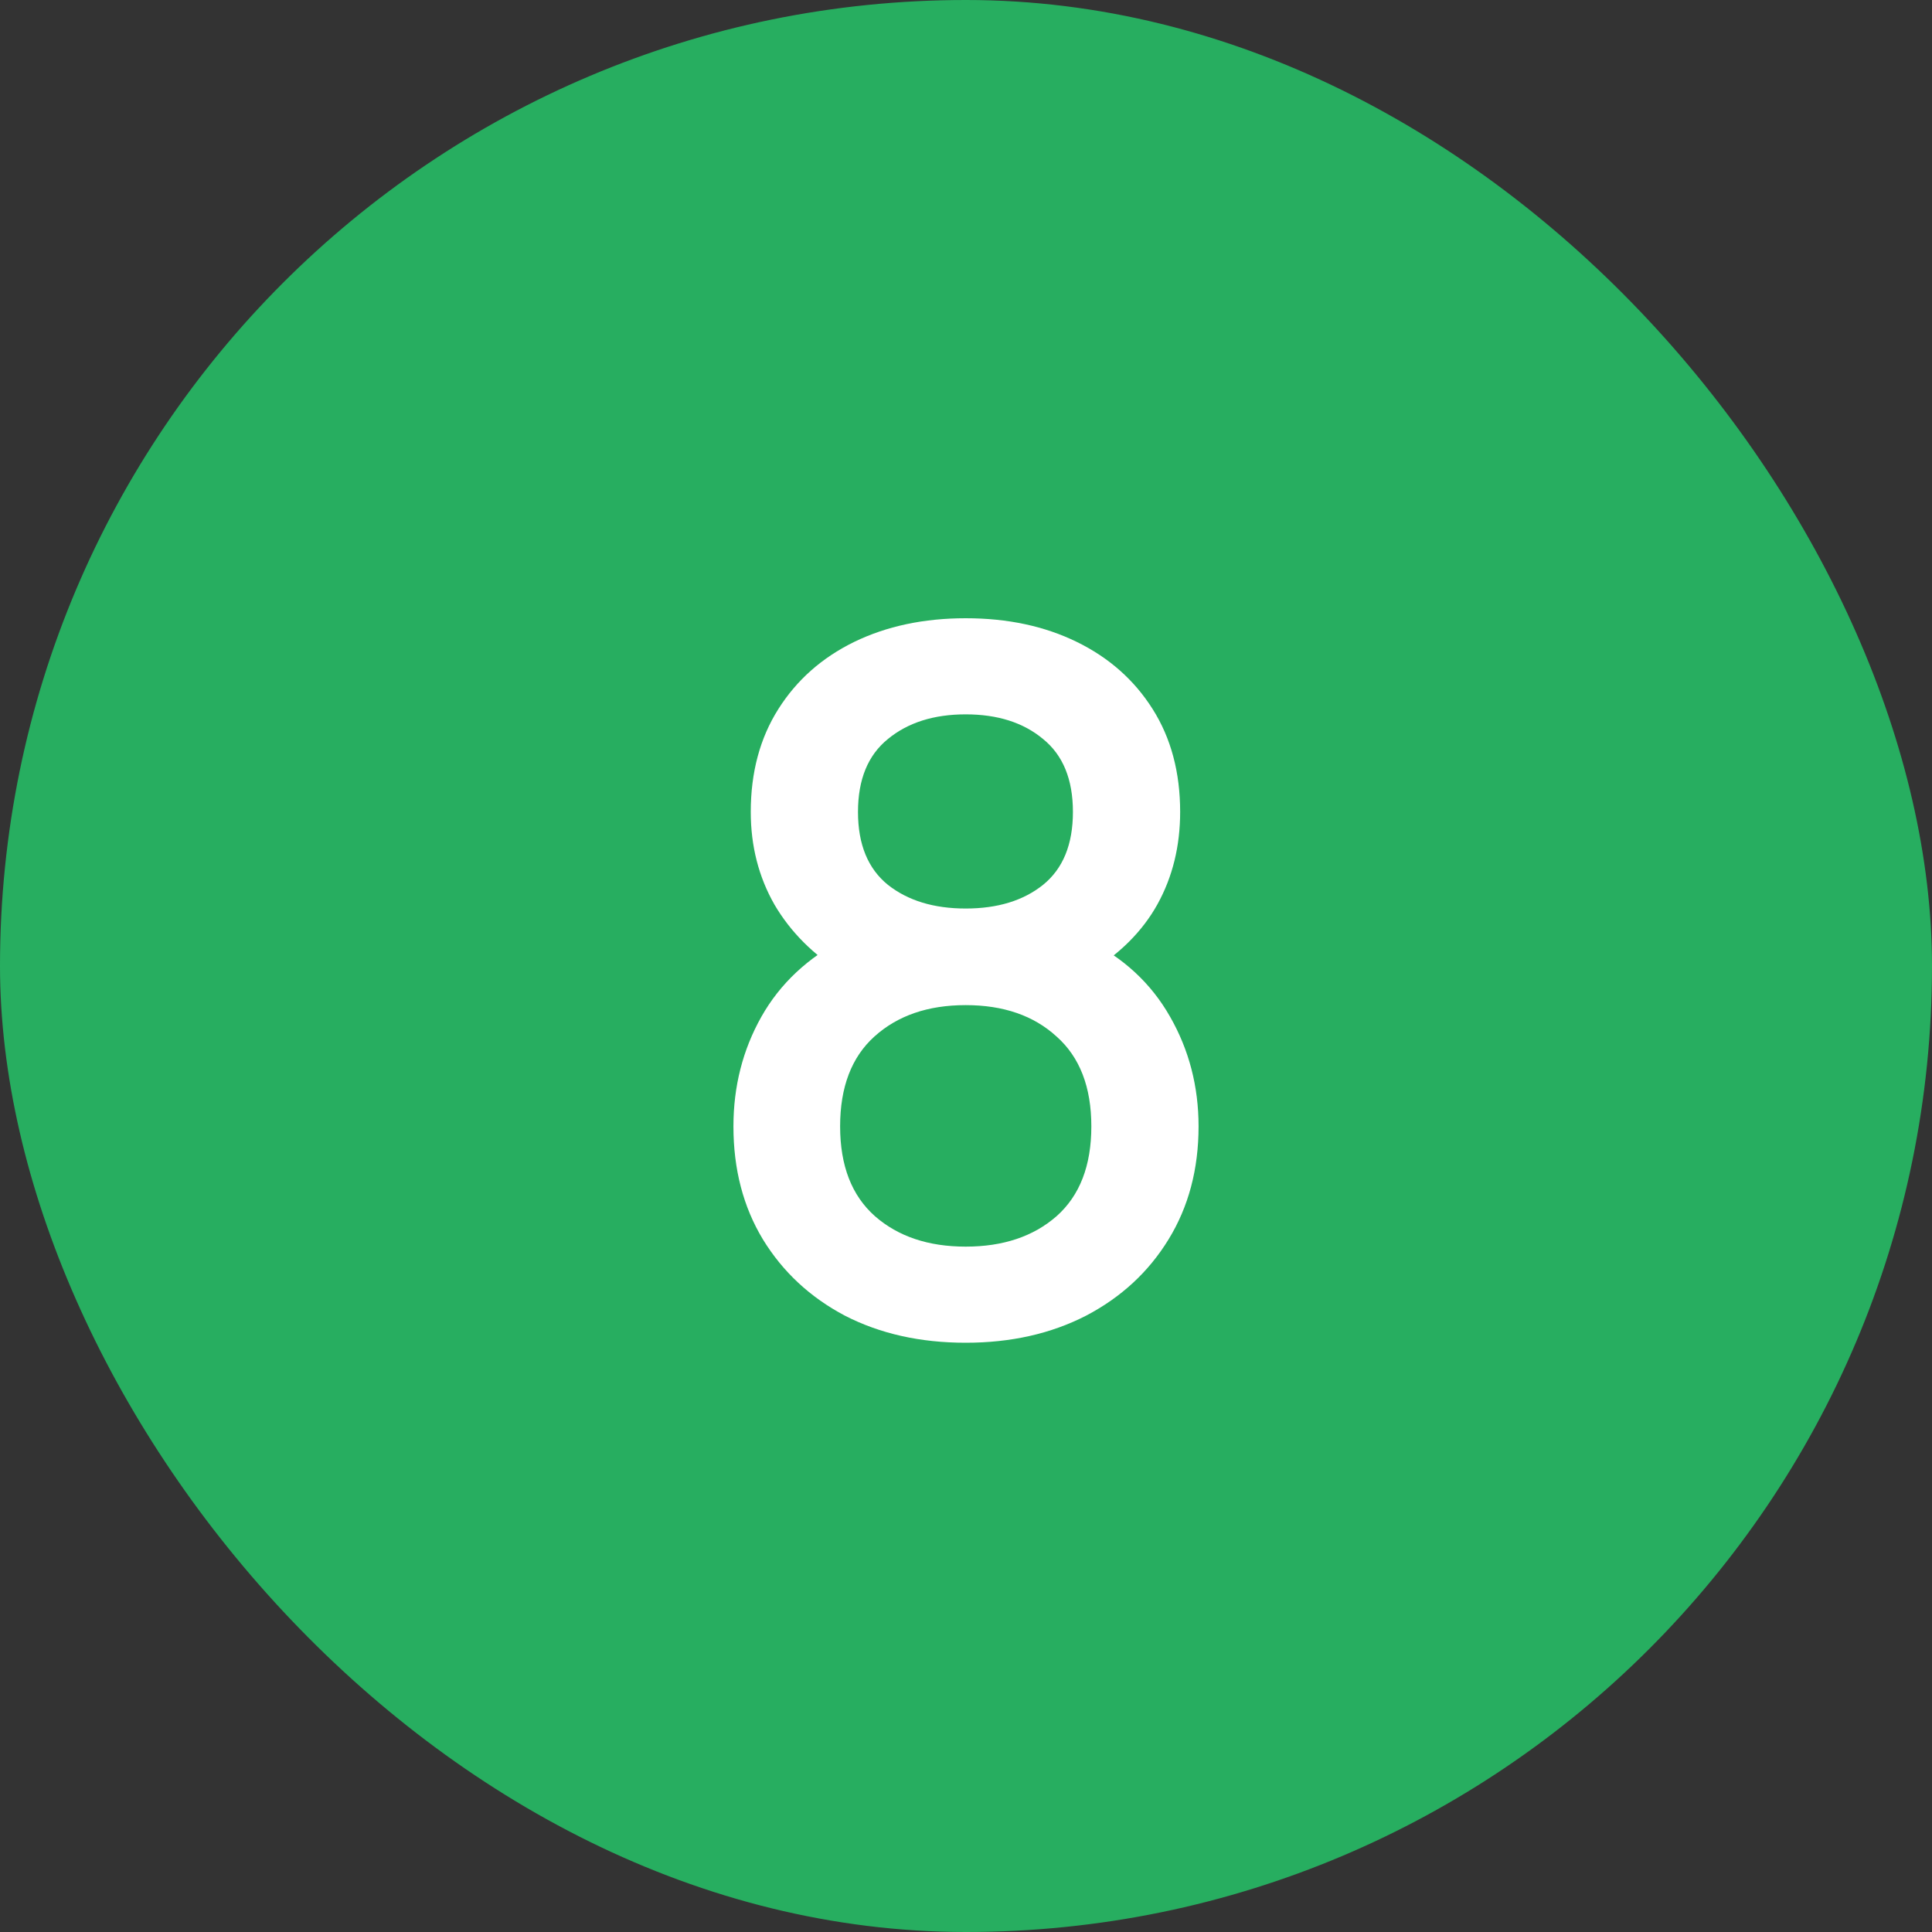 <?xml version="1.0" encoding="UTF-8"?> <svg xmlns="http://www.w3.org/2000/svg" width="32" height="32" viewBox="0 0 32 32" fill="none"><rect x="0" y="0" width="32" height="32" fill="#333333" stroke="none"/> <rect width="32" height="32" rx="16" fill="#27AE60"></rect> <path d="M15.995 22.24C15.243 22.24 14.577 22.091 13.995 21.792C13.419 21.488 12.966 21.067 12.636 20.528C12.31 19.989 12.148 19.365 12.148 18.656C12.148 17.995 12.302 17.389 12.611 16.84C12.921 16.291 13.382 15.859 13.995 15.544L13.963 16.12C13.473 15.816 13.094 15.437 12.828 14.984C12.566 14.525 12.435 14.013 12.435 13.448C12.435 12.792 12.588 12.224 12.892 11.744C13.195 11.264 13.614 10.893 14.148 10.632C14.686 10.371 15.302 10.24 15.995 10.24C16.689 10.24 17.302 10.371 17.835 10.632C18.369 10.893 18.788 11.264 19.091 11.744C19.395 12.224 19.547 12.792 19.547 13.448C19.547 14.013 19.422 14.523 19.172 14.976C18.921 15.429 18.537 15.811 18.02 16.12L17.995 15.56C18.604 15.859 19.065 16.285 19.38 16.84C19.694 17.389 19.852 17.995 19.852 18.656C19.852 19.365 19.686 19.989 19.355 20.528C19.025 21.067 18.569 21.488 17.988 21.792C17.406 22.091 16.742 22.24 15.995 22.24ZM15.995 20.648C16.614 20.648 17.116 20.48 17.5 20.144C17.884 19.803 18.076 19.307 18.076 18.656C18.076 18.005 17.884 17.509 17.5 17.168C17.121 16.821 16.619 16.648 15.995 16.648C15.371 16.648 14.867 16.821 14.483 17.168C14.105 17.509 13.915 18.005 13.915 18.656C13.915 19.307 14.107 19.803 14.492 20.144C14.876 20.48 15.377 20.648 15.995 20.648ZM15.995 15.048C16.523 15.048 16.95 14.917 17.276 14.656C17.606 14.389 17.771 13.987 17.771 13.448C17.771 12.909 17.606 12.507 17.276 12.24C16.95 11.968 16.523 11.832 15.995 11.832C15.467 11.832 15.038 11.968 14.707 12.24C14.377 12.507 14.211 12.909 14.211 13.448C14.211 13.987 14.377 14.389 14.707 14.656C15.038 14.917 15.467 15.048 15.995 15.048Z" fill="white"></path> </svg> 